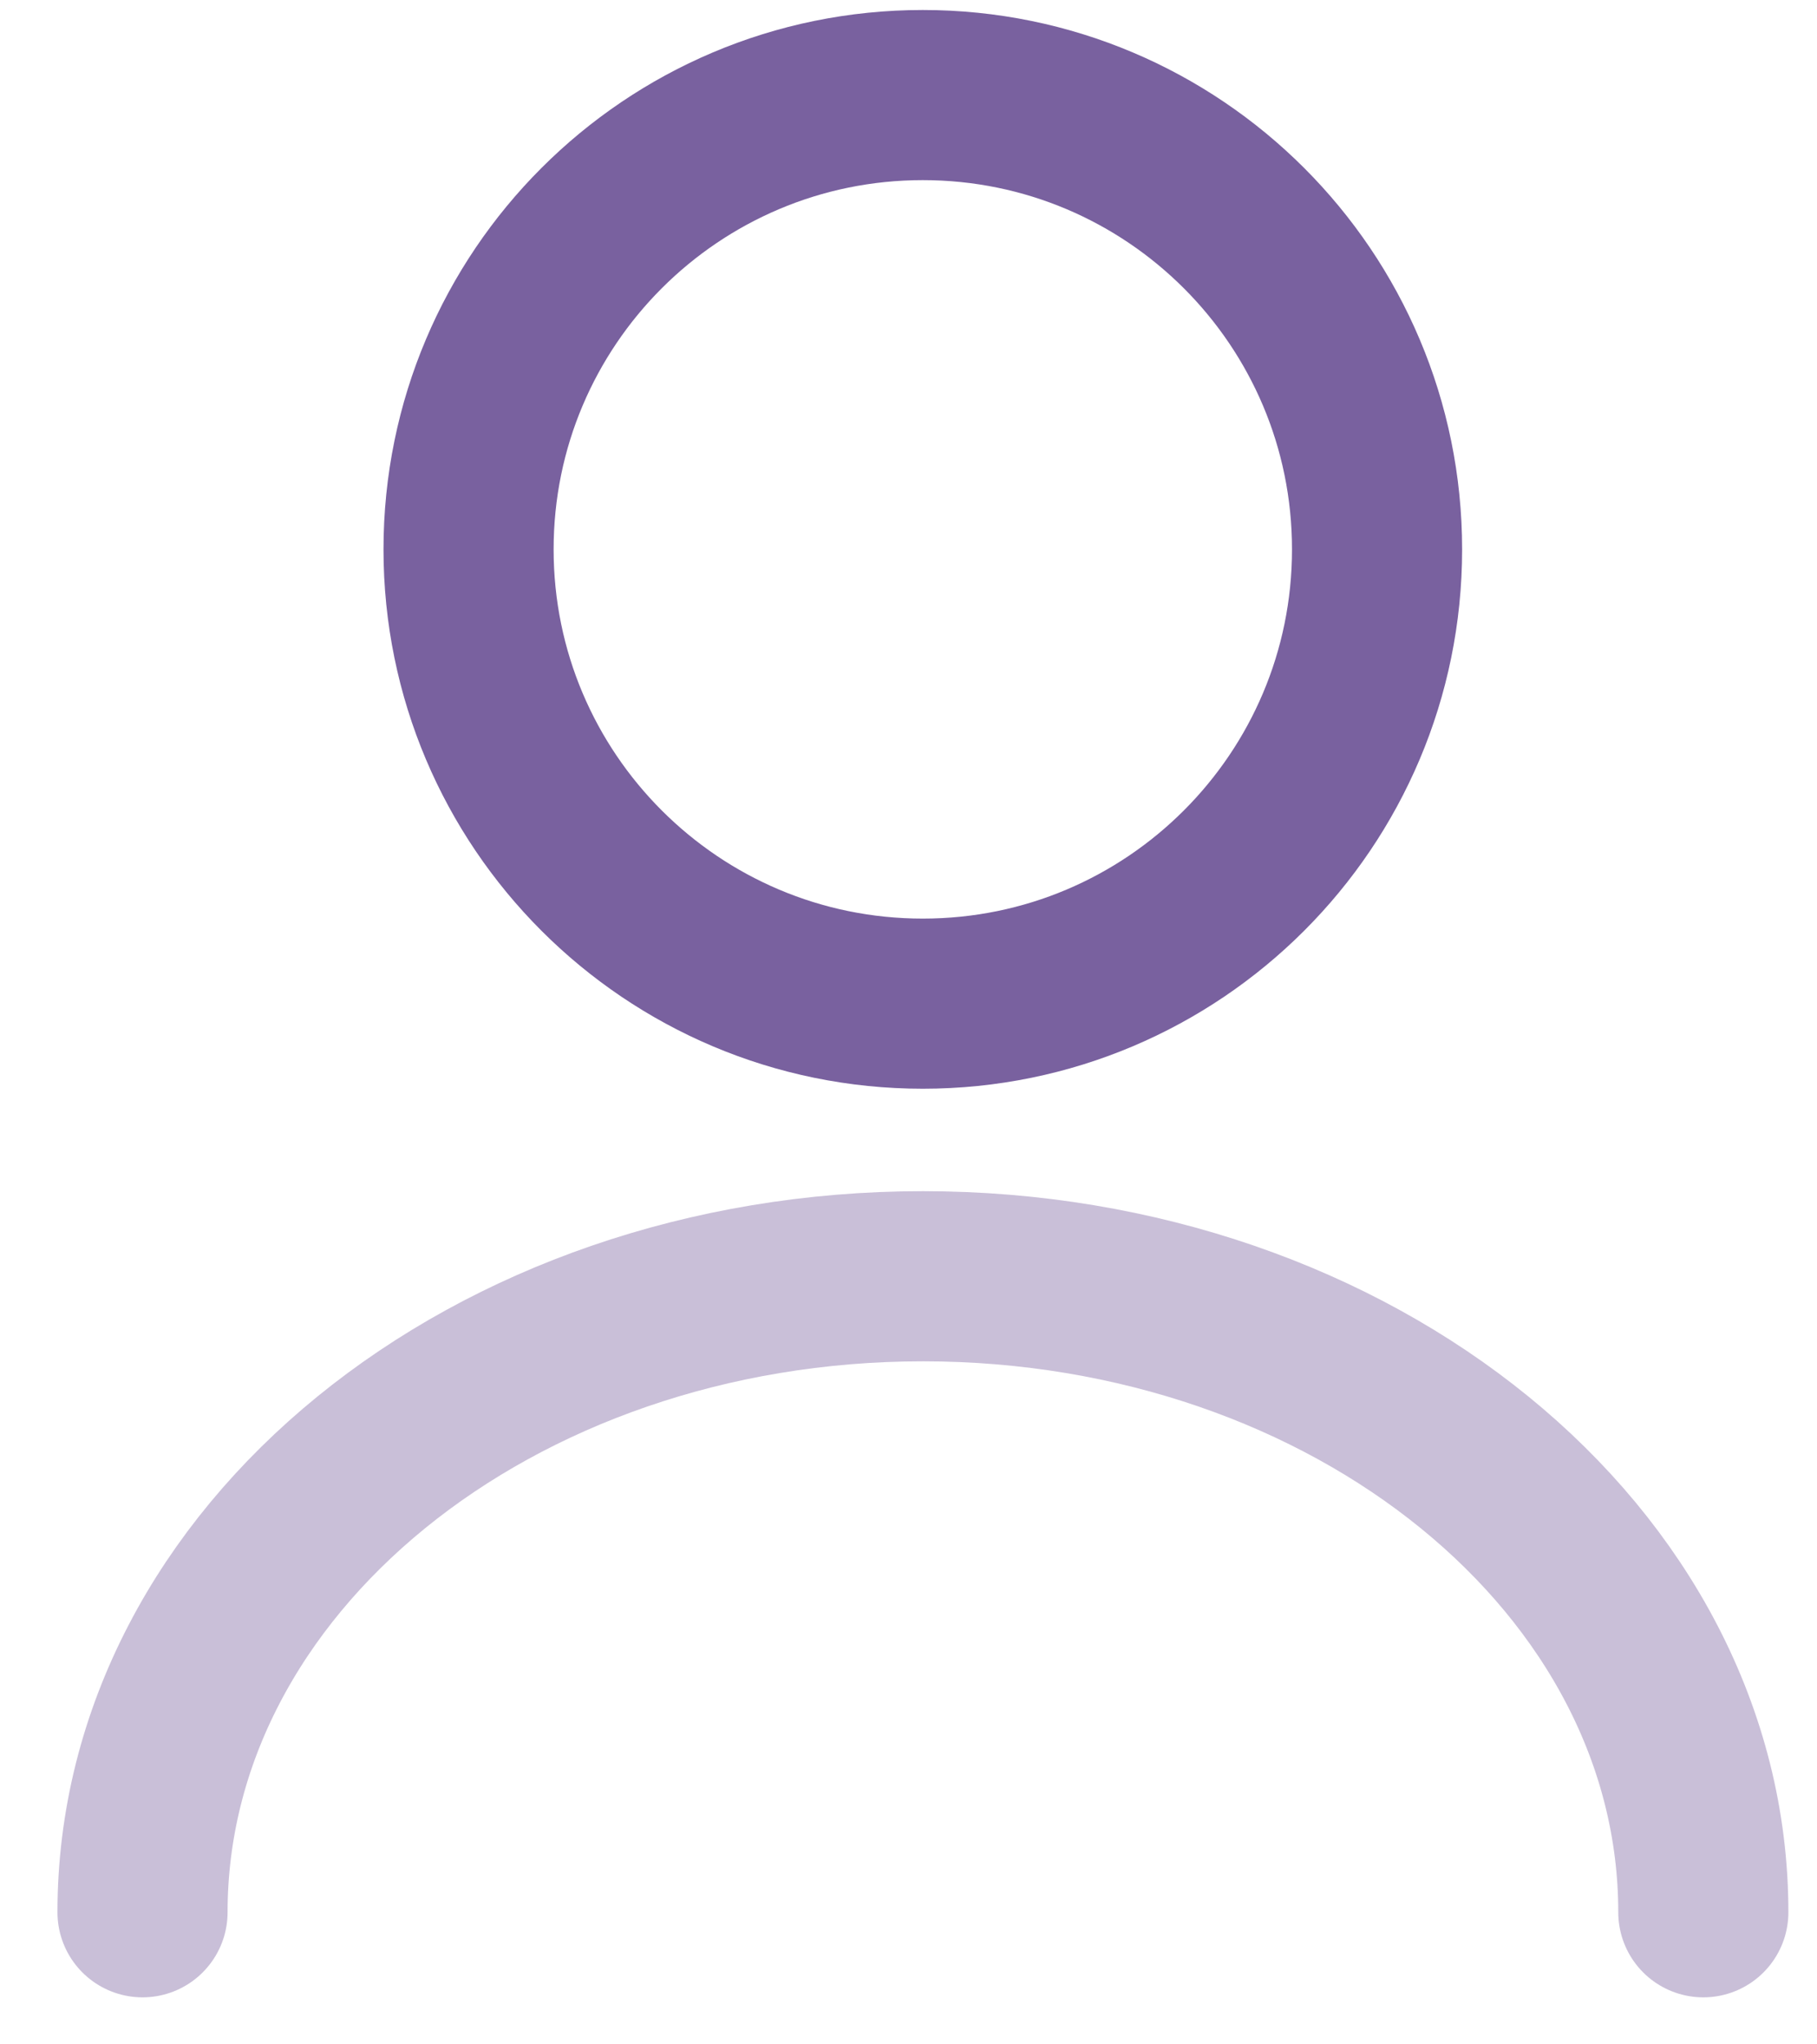 <svg width="16" height="18" viewBox="0 0 16 18" fill="none" xmlns="http://www.w3.org/2000/svg">
<g id="&#240;&#159;&#166;&#134; icon &#34;user&#34;">
<g id="Group">
<path id="Vector" d="M8.126 8.837C10.335 8.837 12.126 7.046 12.126 4.837C12.126 2.628 10.335 0.837 8.126 0.837C5.917 0.837 4.126 2.628 4.126 4.837C4.126 7.046 5.917 8.837 8.126 8.837Z" stroke="#79619F" stroke-width="1.498" stroke-linecap="round" stroke-linejoin="round"/>
<path id="Vector_2" opacity="0.4" d="M14.999 16.837C14.999 13.741 11.919 11.237 8.127 11.237C4.335 11.237 1.255 13.741 1.255 16.837" stroke="#79619F" stroke-width="1.498" stroke-linecap="round" stroke-linejoin="round"/>
</g>
</g>
</svg>

